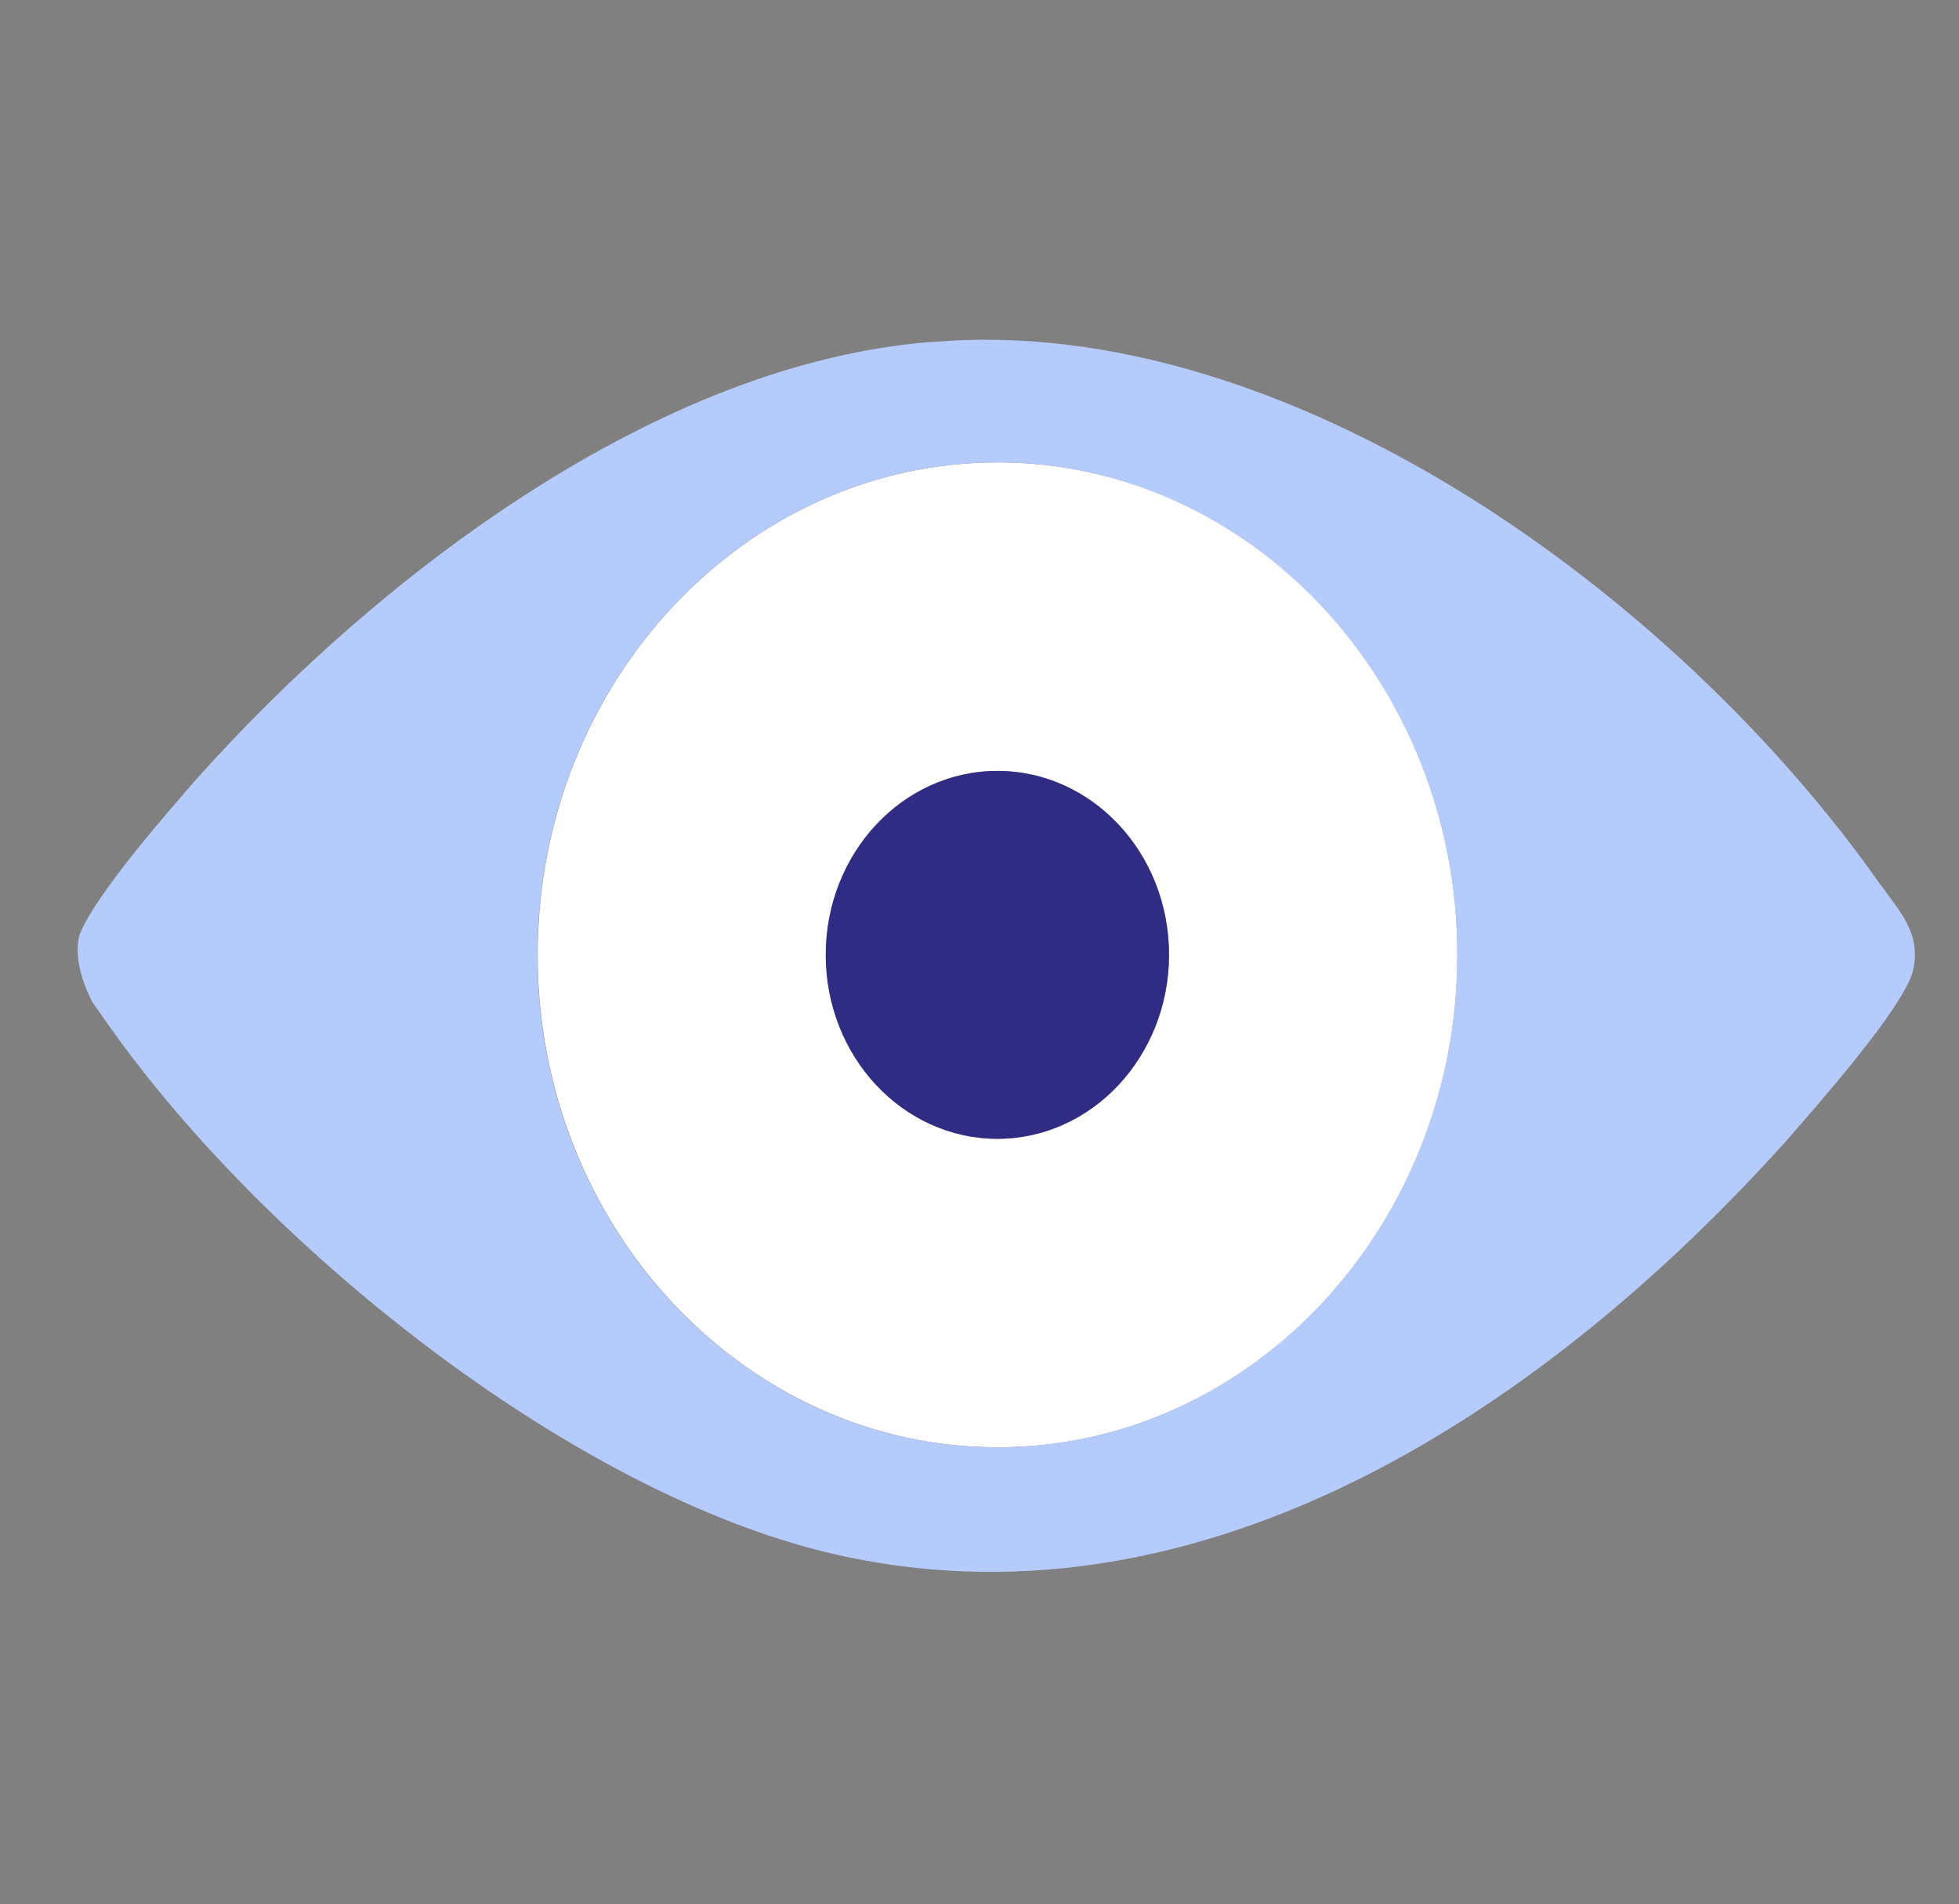 <svg xmlns="http://www.w3.org/2000/svg" id="Layer_1" viewBox="0 0 84.13 81.78"><rect x="0" y="0" width="84.13" height="81.78" fill="#808080" stroke="none"/><defs><style>.cls-1{fill:#fff;}.cls-2{fill:#b4cbfc;}.cls-3{fill:#312c83;}</style></defs><path class="cls-1" d="M62.59,41.01c0,11.66-8.87,21.15-19.75,21.15s-19.75-9.49-19.75-21.15,8.87-21.15,19.75-21.15,19.75,9.49,19.75,21.15ZM50.21,41.01c0-4.42-3.34-7.9-7.37-7.9s-7.37,3.57-7.37,7.9,3.34,7.9,7.37,7.9,7.37-3.57,7.37-7.9Z"></path><ellipse class="cls-3" cx="42.83" cy="41.01" rx="7.37" ry="7.9"></ellipse><path class="cls-2" d="M80.76,38c-8.78-12.5-25.55-24.63-40.74-23.31h-.09c-11.68.94-23.62,9.96-31.52,18.8-.92,1.07-4.37,4.95-5.01,6.7-.21.97.14,2.02.57,2.86.23.33.48.68.75,1.06,6.85,9.68,20.37,20.4,31.61,22.75,15.54,3.29,30.11-6.39,40.47-17.96,1.05-1.22,5-5.64,5.36-7.24s-.61-2.54-1.4-3.67ZM42.83,62.16c-10.89,0-19.75-9.49-19.75-21.15s8.87-21.15,19.75-21.15,19.75,9.49,19.75,21.15-8.87,21.15-19.75,21.15Z"></path></svg>